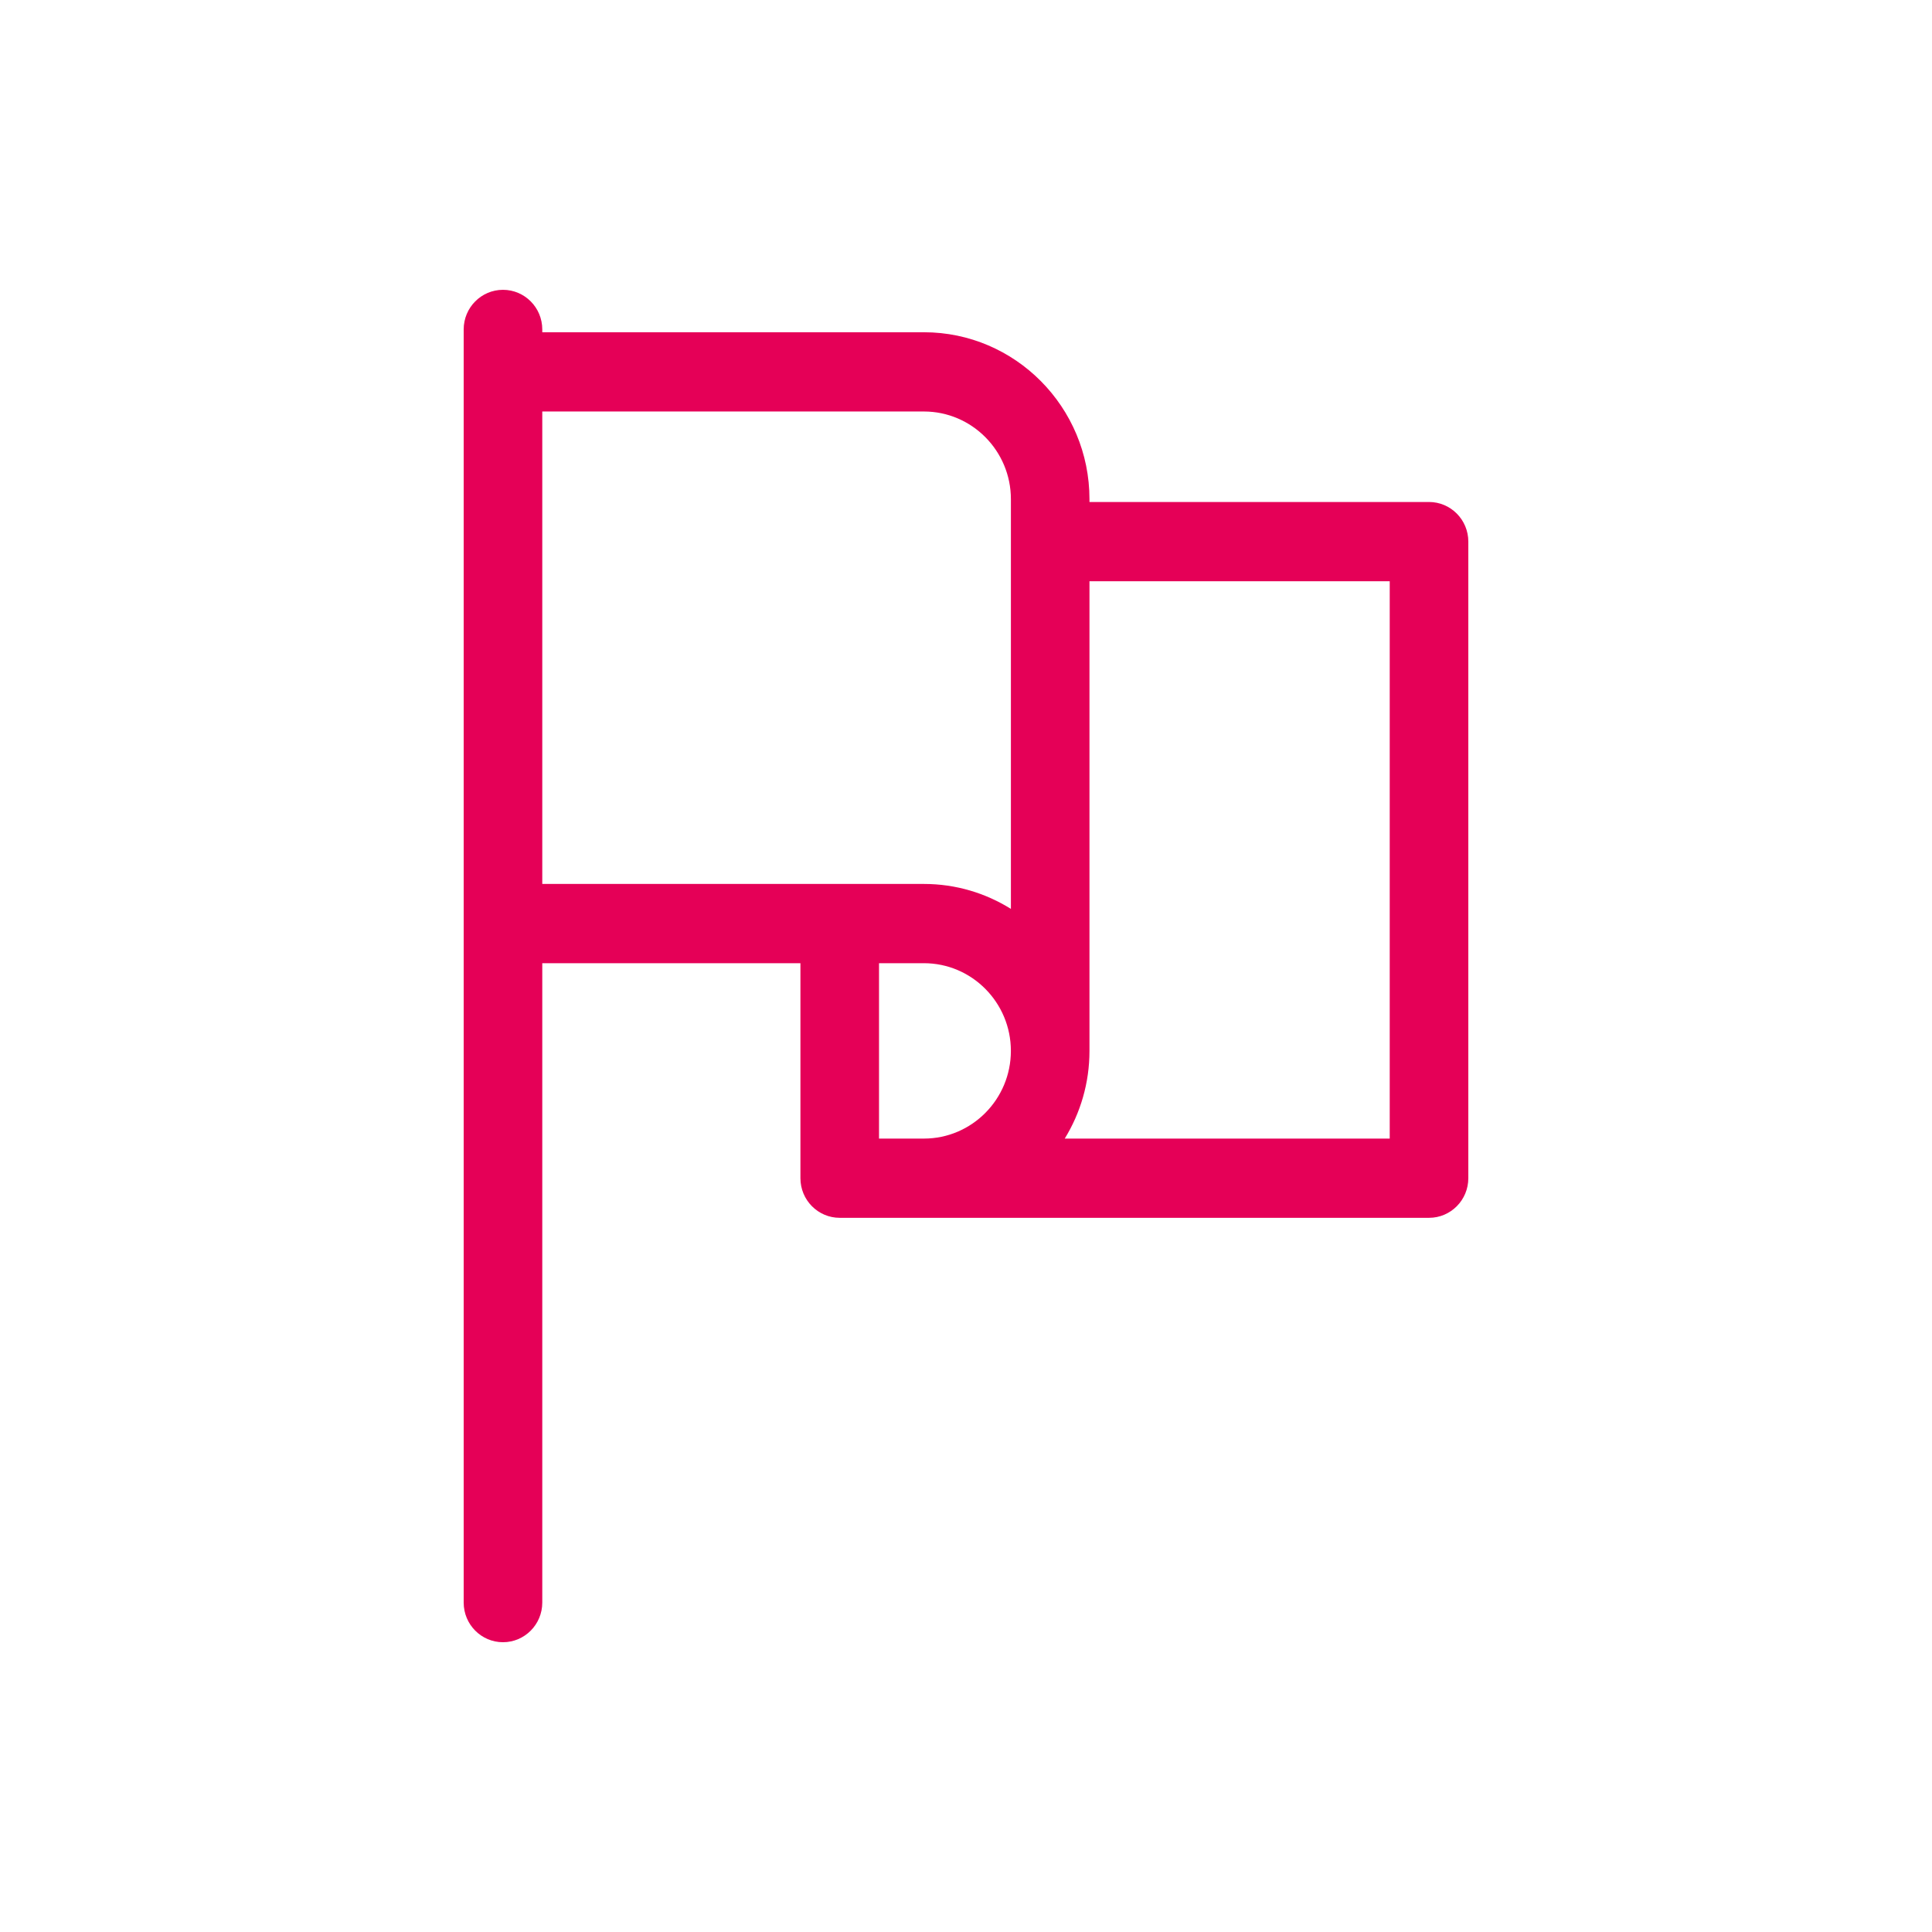 <svg width="100" height="100" viewBox="0 0 100 100" fill="none" xmlns="http://www.w3.org/2000/svg">
<g id="icon / flag">
<path id="Vector" d="M73.966 25.983H56.391V25.838C56.391 21.073 52.547 17.197 47.821 17.197H28.068V17.051C28.068 15.919 27.157 15.001 26.034 15.001C24.911 15.001 24 15.919 24 17.051V82.95C24 84.082 24.911 85.001 26.034 85.001C27.157 85.001 28.068 84.082 28.068 82.95V49.855H41.43V60.983C41.43 62.116 42.34 63.034 43.464 63.034H73.966C75.089 63.034 76 62.116 76 60.983V28.034C76 26.902 75.089 25.983 73.966 25.983ZM28.068 21.299H47.821C50.304 21.299 52.324 23.335 52.324 25.838V47.044C51.014 46.226 49.471 45.753 47.821 45.753H28.068V21.299ZM47.821 58.933H45.498V49.855H47.821C50.304 49.855 52.323 51.891 52.323 54.394C52.323 56.896 50.304 58.933 47.821 58.933ZM71.932 58.933H55.111C55.922 57.613 56.391 56.057 56.391 54.394V30.085H71.932V58.933Z" fill="#E50057"/>
</g>
</svg>
